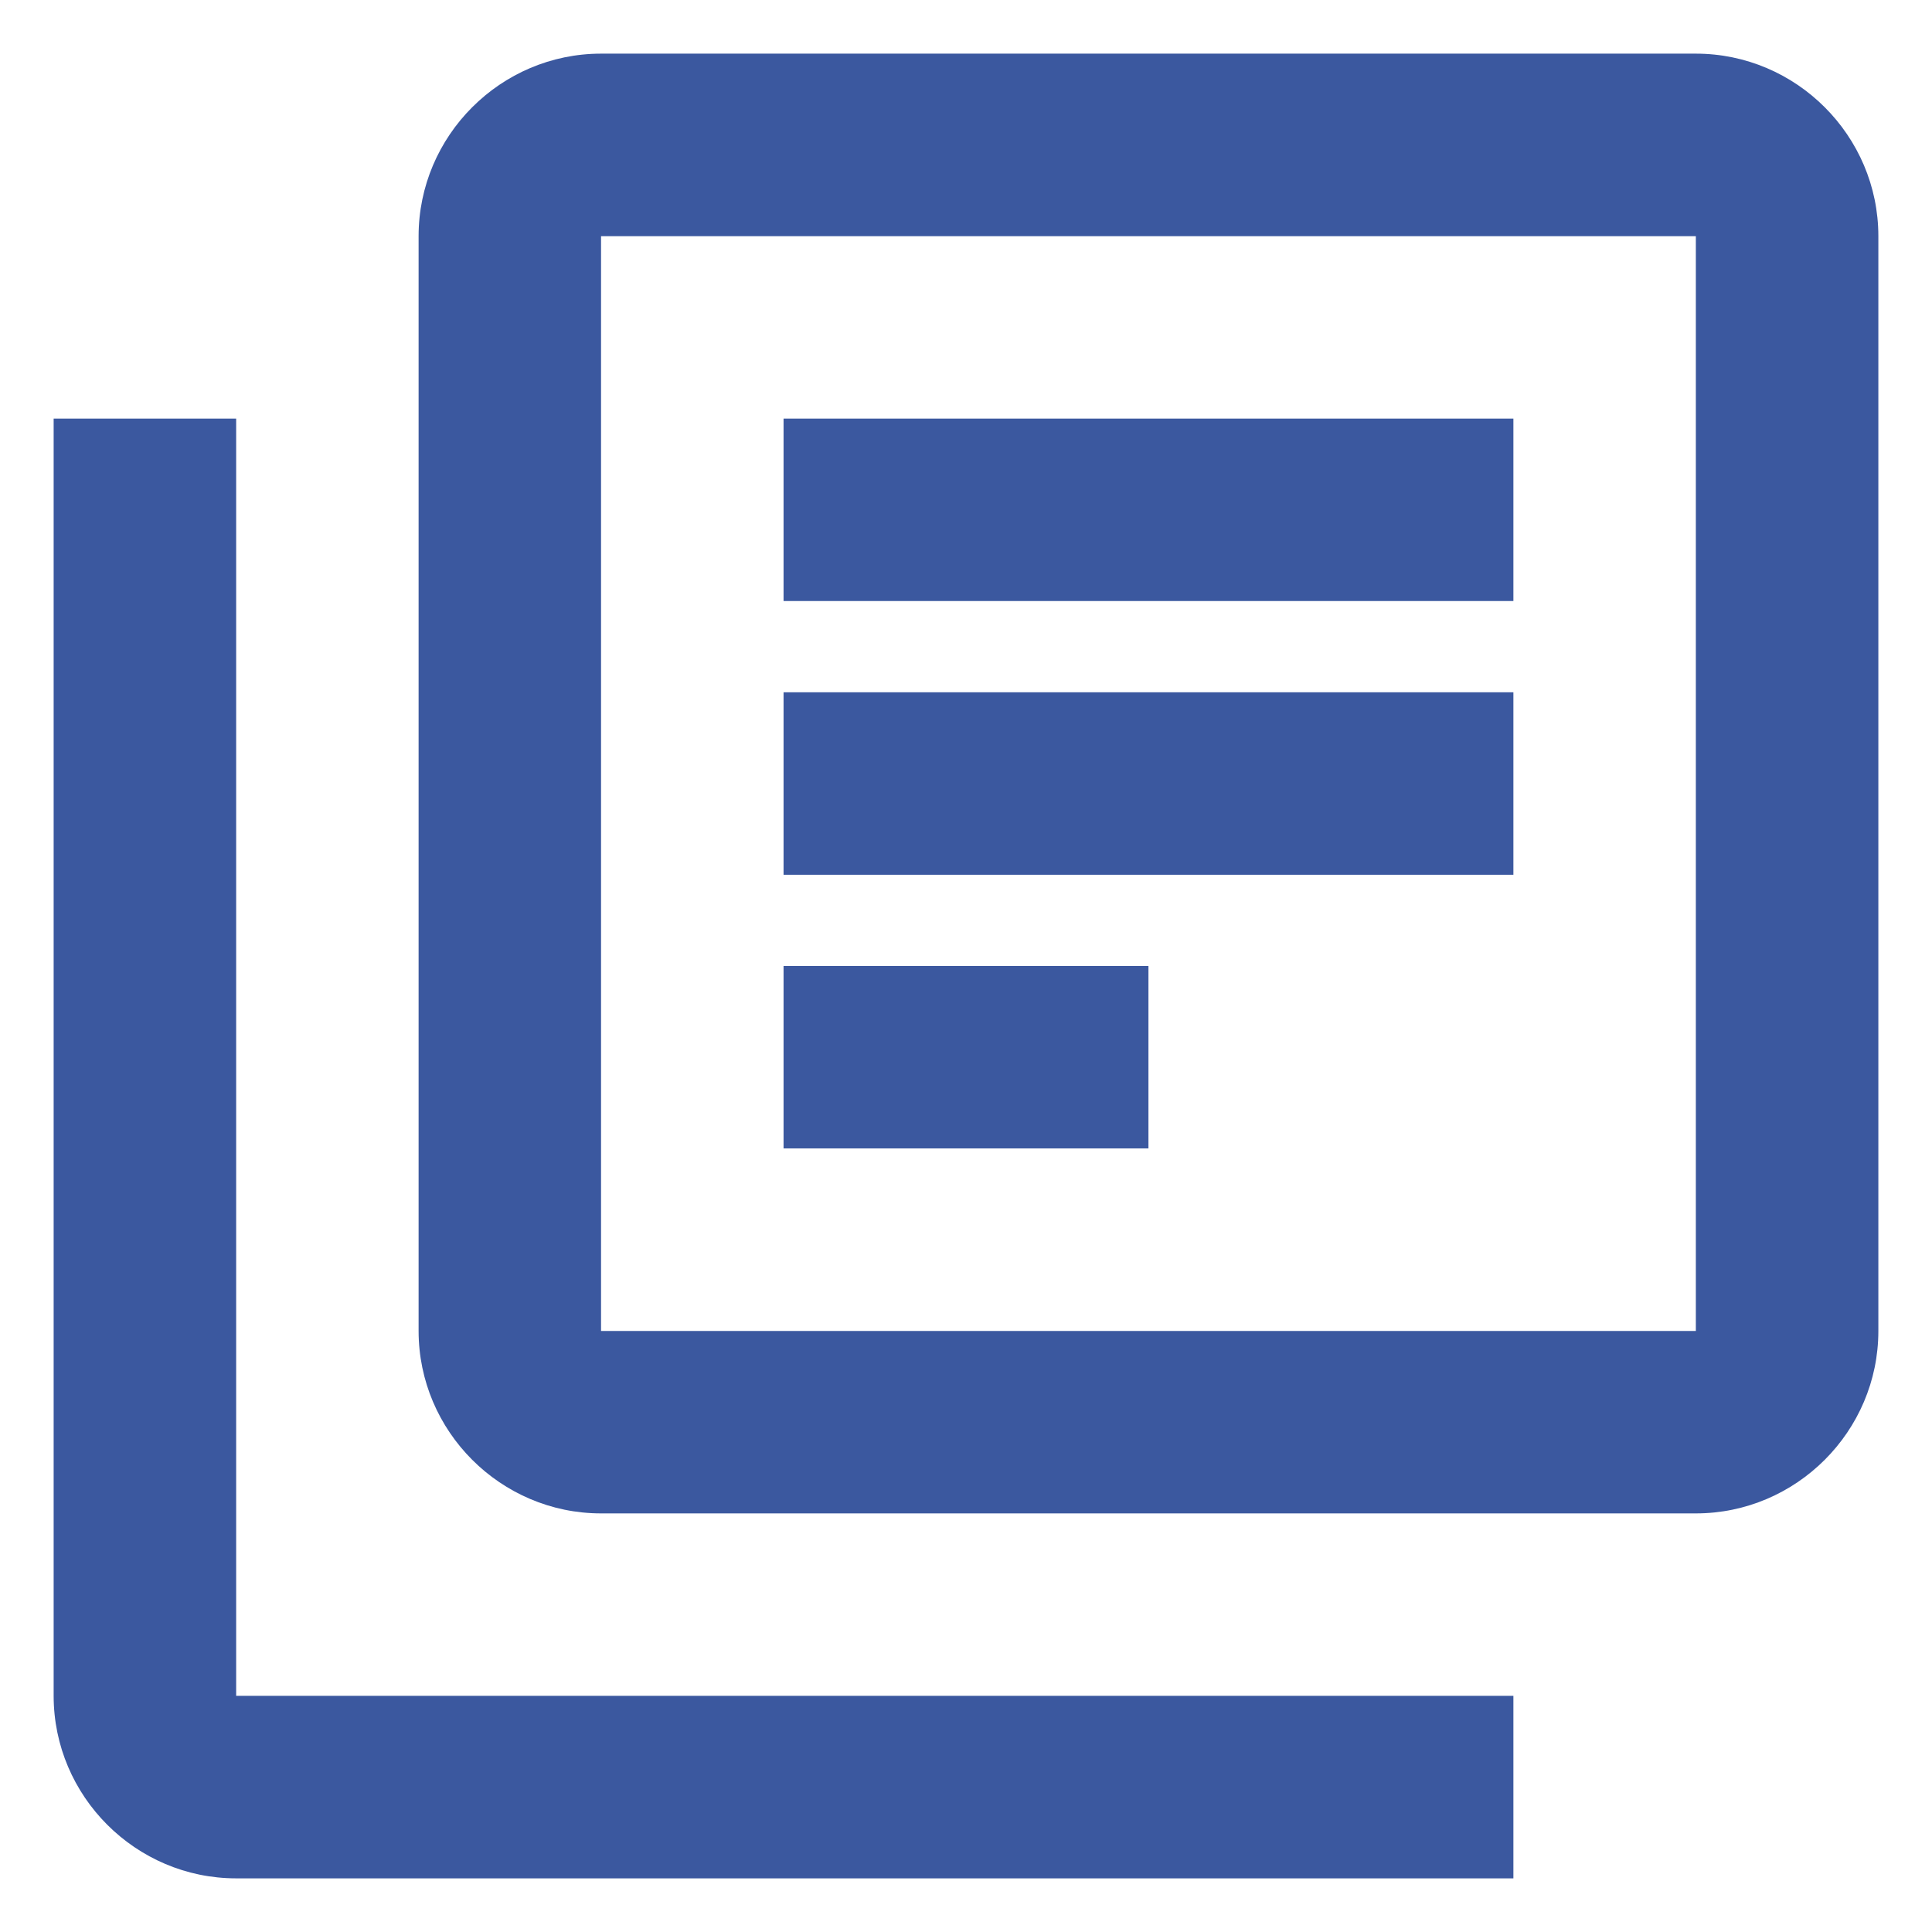 <svg width="30" height="30" viewBox="0 0 30 30" fill="none" xmlns="http://www.w3.org/2000/svg">
<path d="M3.667 29.167H23.5V26.333H3.667V6.5H0.833V26.333C0.833 27.892 2.108 29.167 3.667 29.167ZM6.5 3.667V20.667C6.5 22.225 7.775 23.5 9.333 23.5H26.333C27.892 23.5 29.167 22.225 29.167 20.667V3.667C29.167 2.108 27.892 0.833 26.333 0.833H9.333C7.775 0.833 6.5 2.108 6.5 3.667ZM26.333 20.667H9.333V3.667H26.333V20.667ZM12.167 10.75H23.5V13.583H12.167V10.75ZM12.167 15H17.833V17.833H12.167V15ZM12.167 6.5H23.5V9.333H12.167V6.5Z" fill="#3B589F"/>
</svg>
